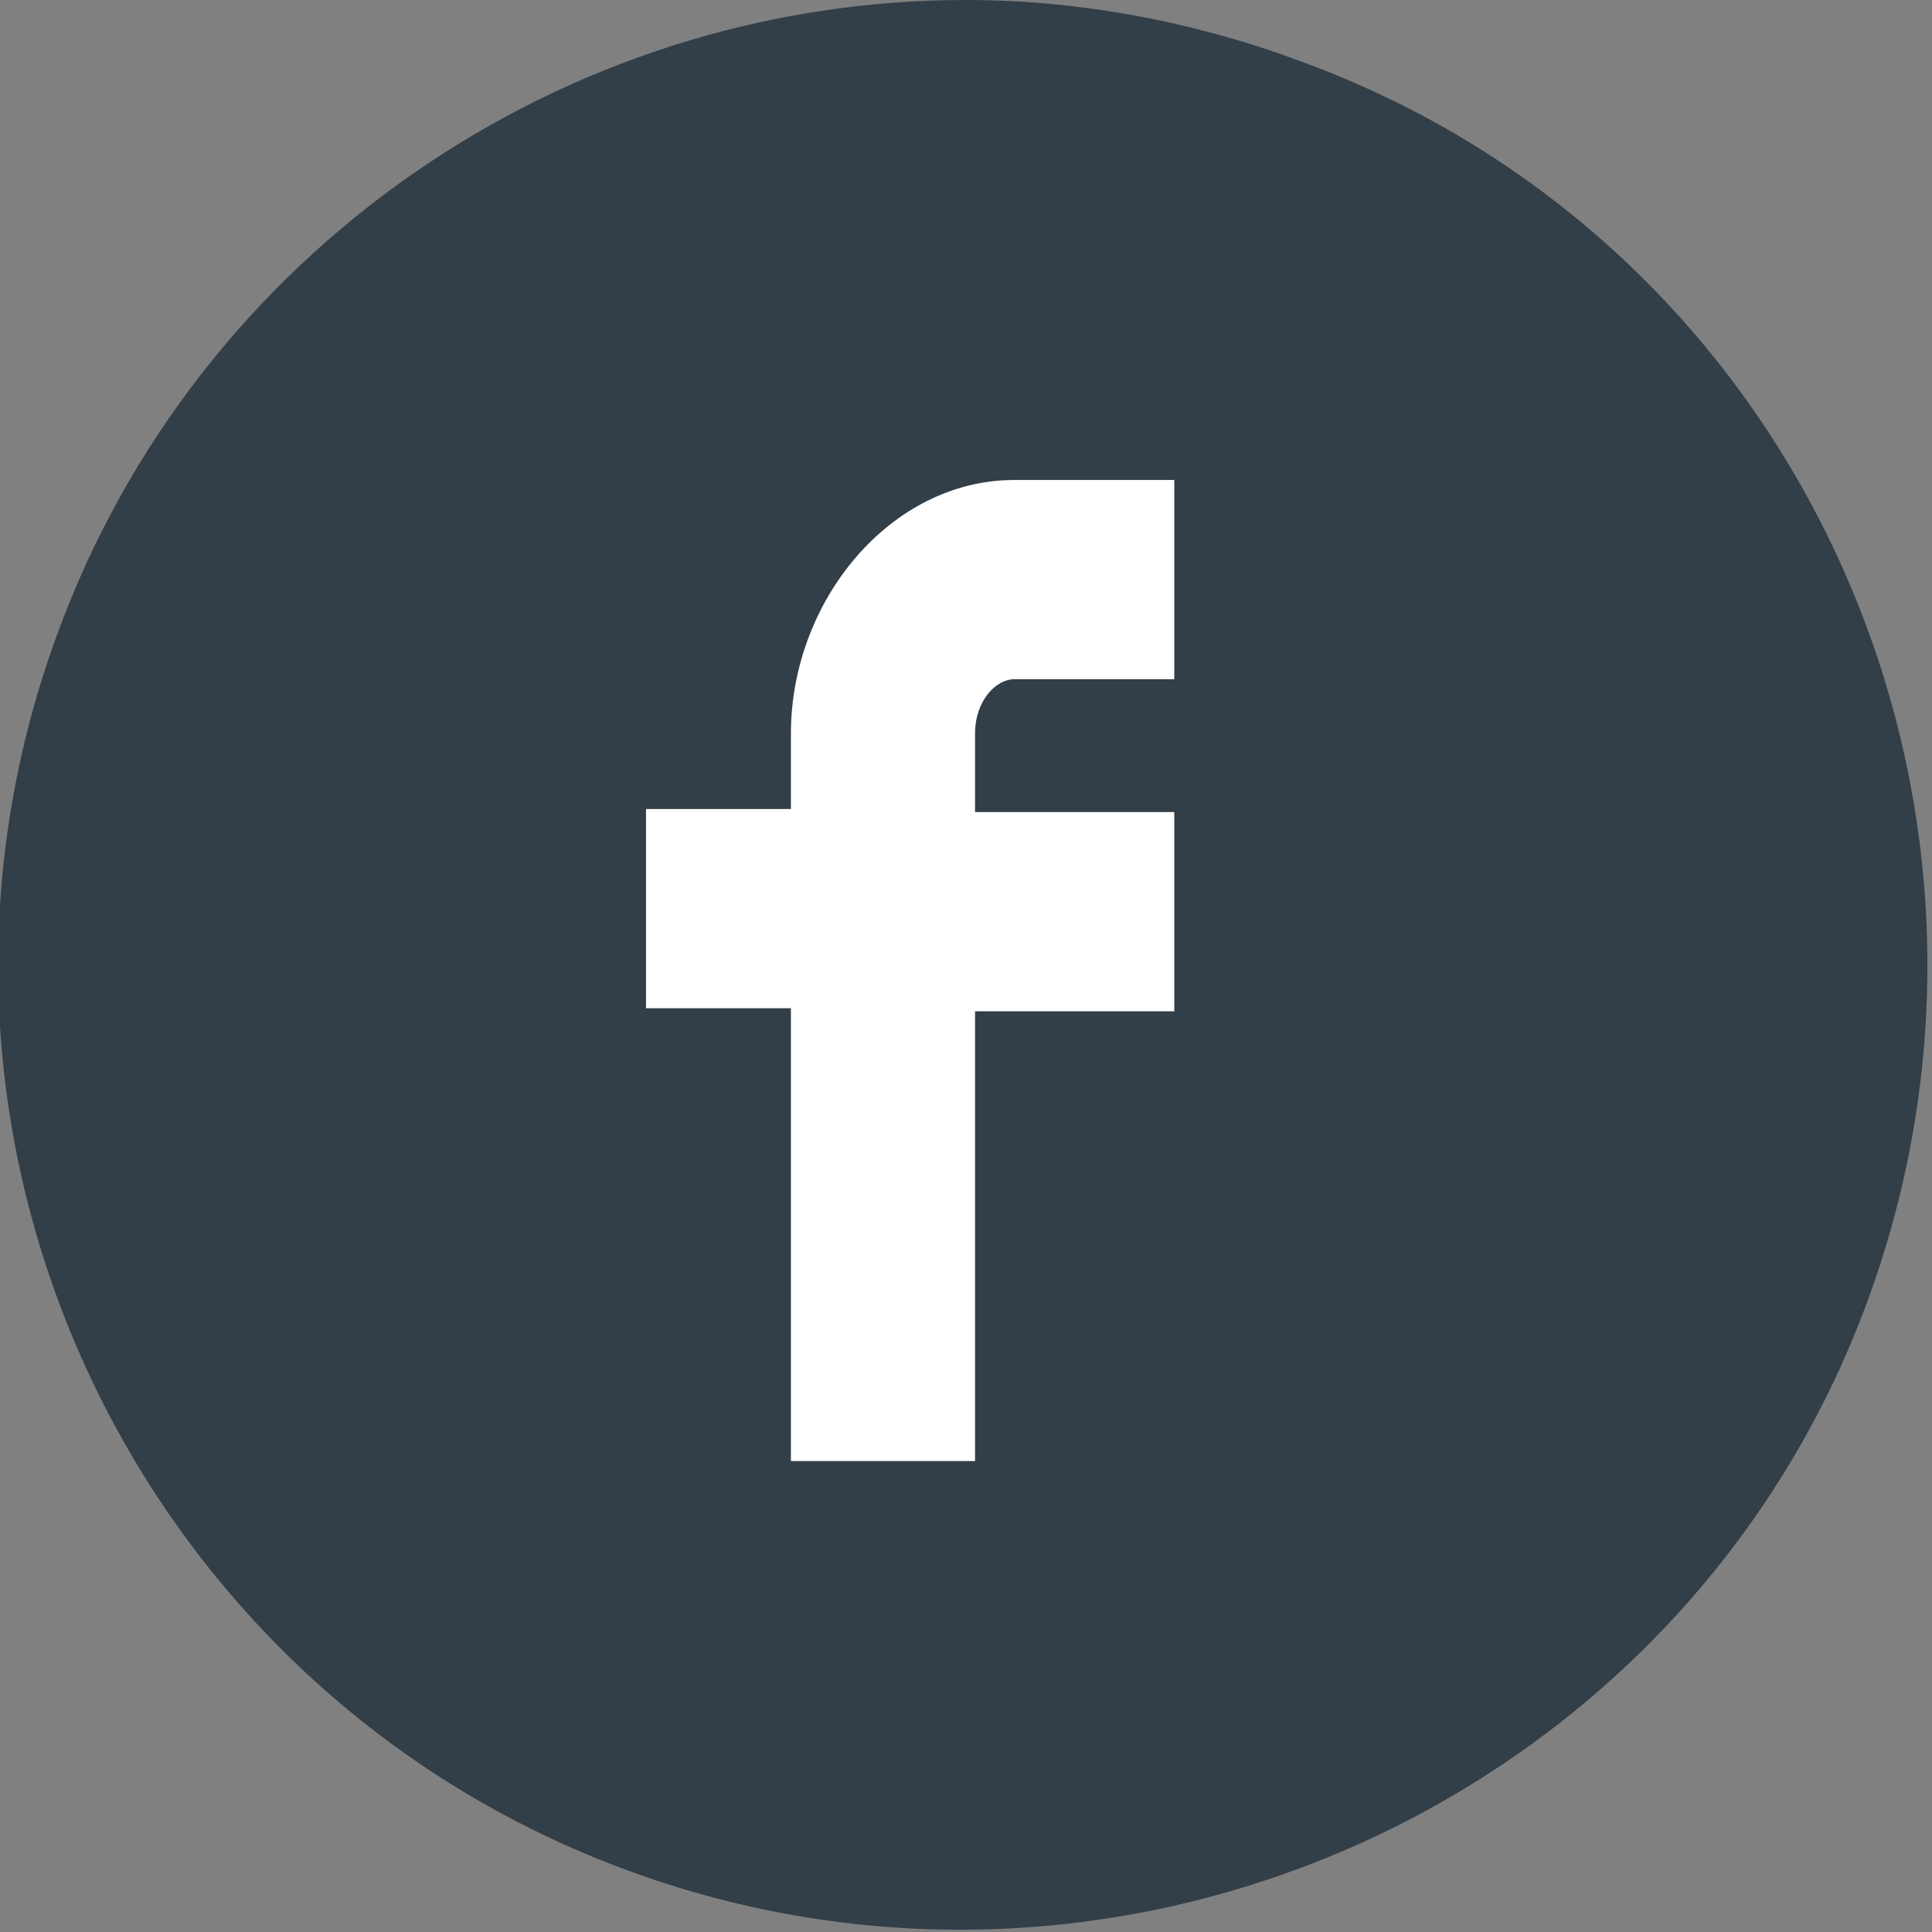 <?xml version="1.0" encoding="utf-8"?>
<!-- Generator: Adobe Illustrator 23.1.1, SVG Export Plug-In . SVG Version: 6.00 Build 0)  -->
<svg version="1.1" id="Layer_1" xmlns="http://www.w3.org/2000/svg" xmlns:xlink="http://www.w3.org/1999/xlink" x="0px" y="0px"
	 viewBox="0 0 64 64" style="enable-background:new 0 0 64 64;" xml:space="preserve">
<rect x="0" y="0" width="64" height="64" fill="#808080" stroke="none"/>
<style type="text/css">
	.st0{fill:#323E48;}
	.st1{fill:#FFFFFF;}
</style>
<title>Homepage Icons</title>
<path class="st0" d="M1.9,21c-6.1,16.6,2.5,35,19,41s35-2.5,41-19S59.6,8,43,2C39.5,0.7,35.7,0,32,0C18.6,0,6.5,8.4,1.9,21"/>
<path class="st1" d="M26.2,48.3V33.4h-4.8v-6.6h4.8v-2.5c0-4.4,3.3-8.4,7.4-8.4h5.3v6.6h-5.3c-0.6,0-1.3,0.7-1.3,1.8v2.6h6.6v6.6
	h-6.6v14.9H26.2z"/>
</svg>

